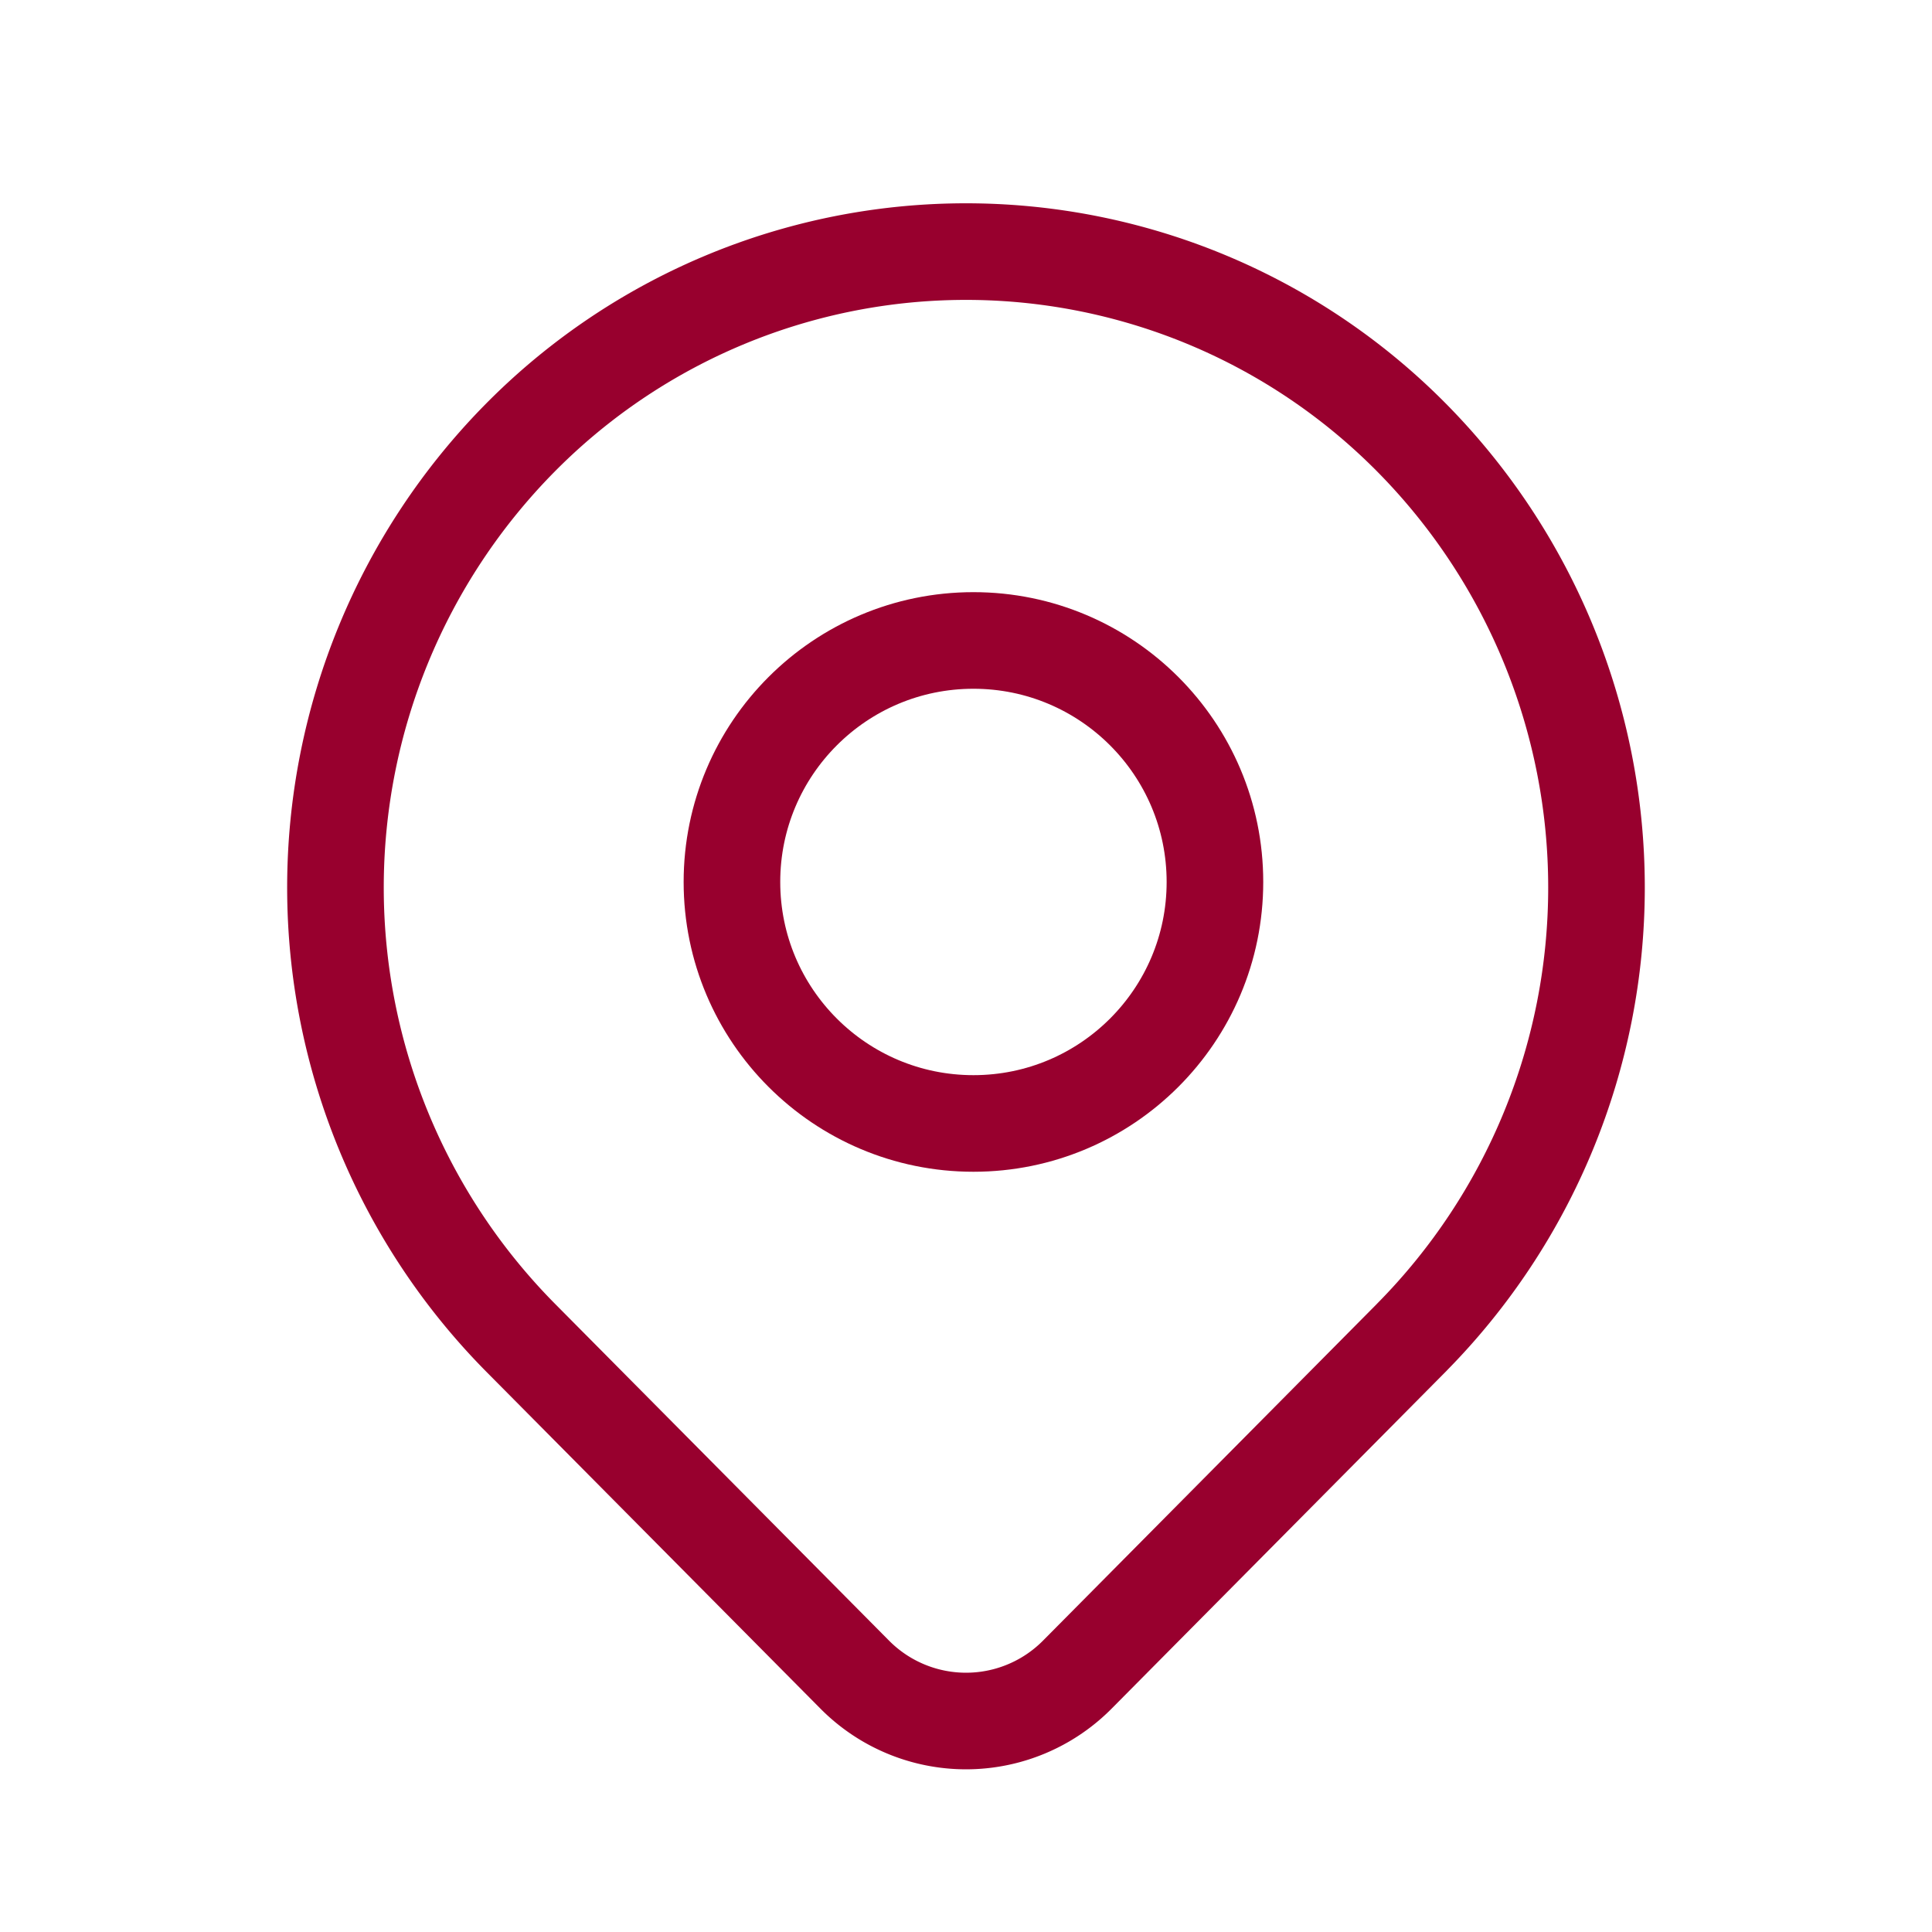 <svg id="Group_22739" data-name="Group 22739" xmlns="http://www.w3.org/2000/svg" width="40" height="40" viewBox="0 0 40 40">
    <defs>
        <style>
            .cls-2{fill:none;stroke:#98002e;stroke-linecap:round;stroke-linejoin:round;stroke-width:2px}
        </style>
    </defs>
    <path id="Path_25258" data-name="Path 25258" d="M0 0h40v40H0z" style="fill:none"/>
    <circle id="Ellipse_444" data-name="Ellipse 444" class="cls-2" cx="5" cy="5" r="5" transform="translate(15.154 13.26)"/>
    <path id="Path_25259" data-name="Path 25259" class="cls-2" d="m26.285 25.477-6.924 6.983a3.244 3.244 0 0 1-4.613 0l-6.925-6.983a13.247 13.247 0 0 1 0-18.621 12.976 12.976 0 0 1 18.461 0 13.247 13.247 0 0 1 0 18.621z" transform="translate(2.946 2.209)"/>
</svg>
